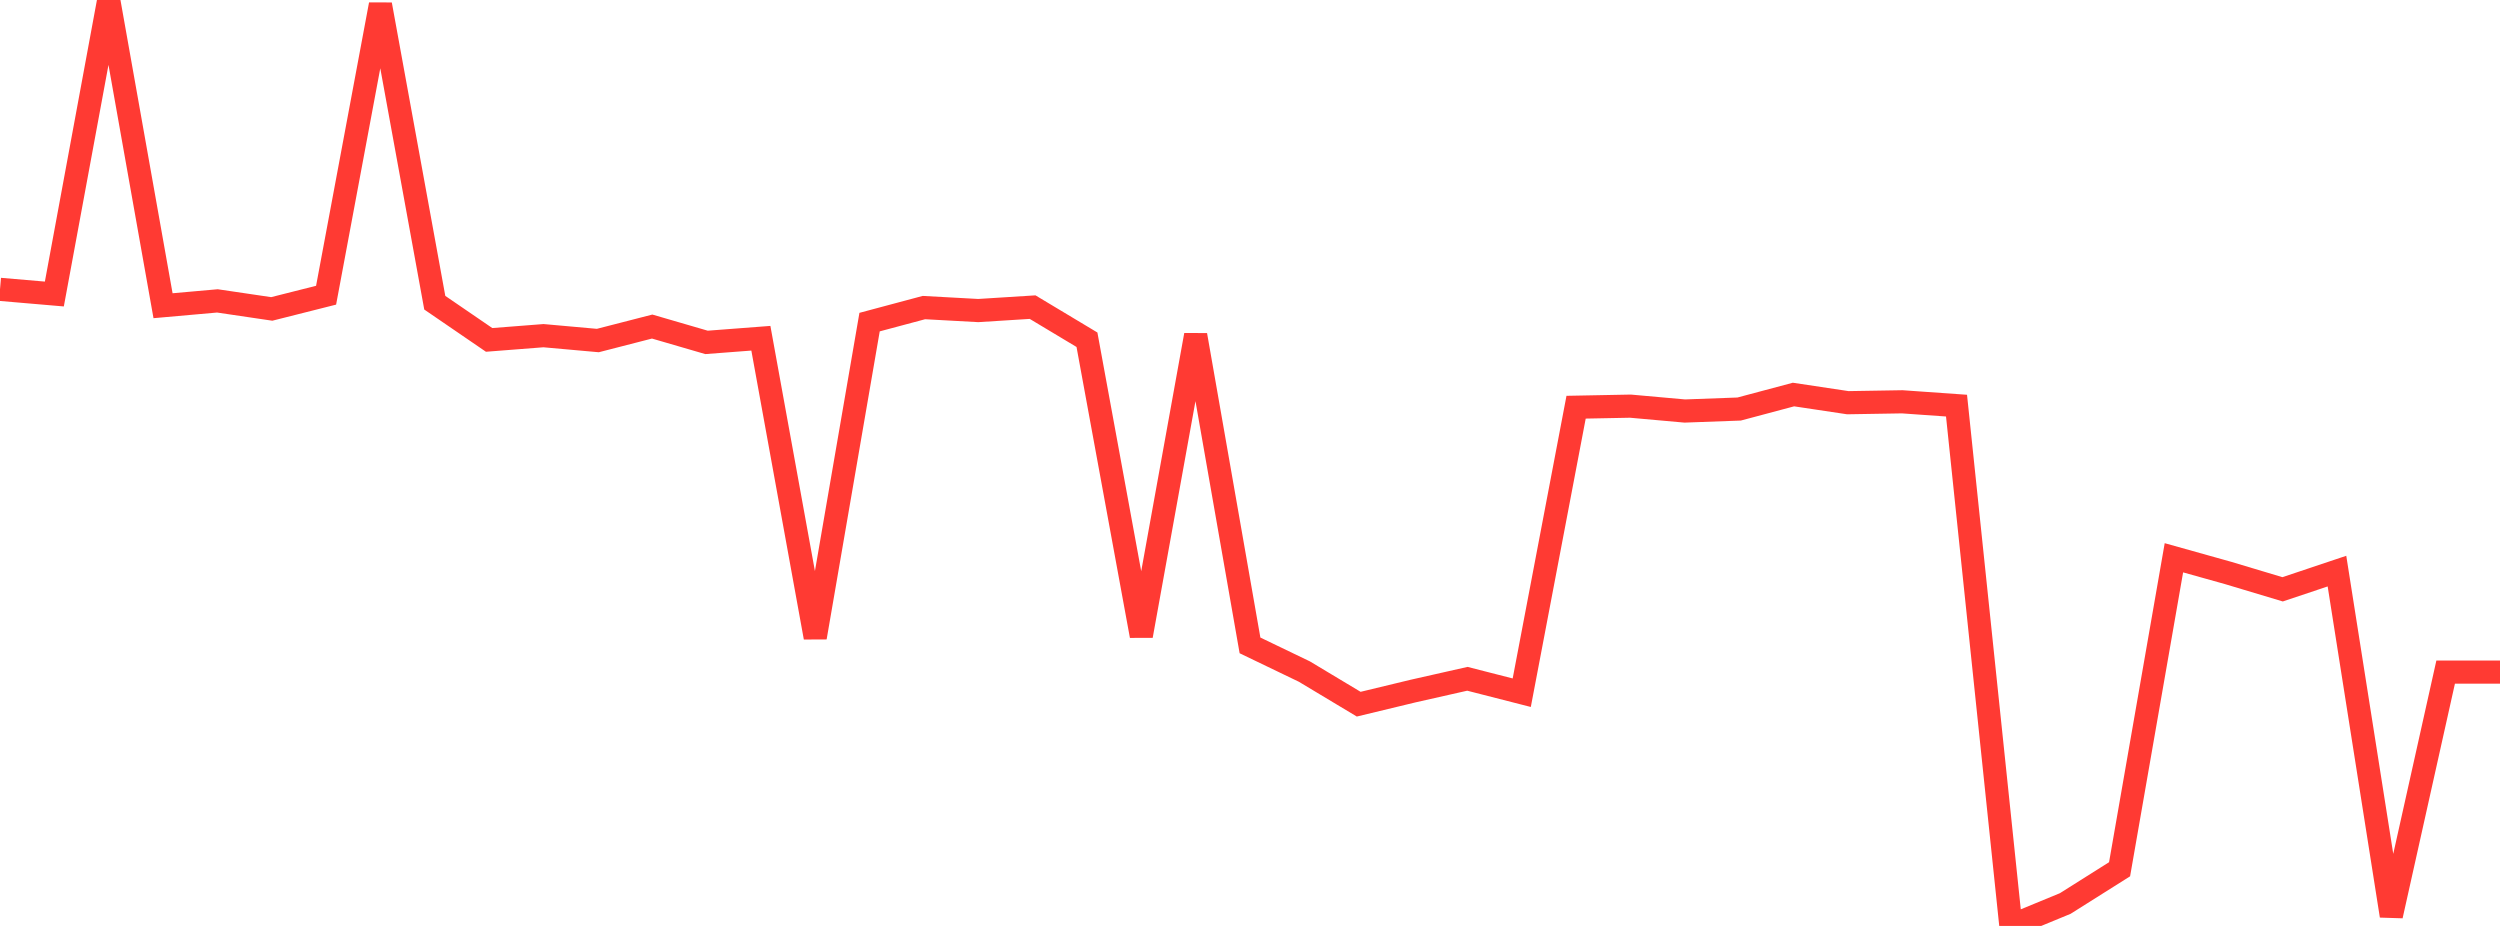<?xml version="1.0" standalone="no"?>
<!DOCTYPE svg PUBLIC "-//W3C//DTD SVG 1.1//EN" "http://www.w3.org/Graphics/SVG/1.1/DTD/svg11.dtd">

<svg width="135" height="50" viewBox="0 0 135 50" preserveAspectRatio="none" 
  xmlns="http://www.w3.org/2000/svg"
  xmlns:xlink="http://www.w3.org/1999/xlink">


<polyline points="0.0, 15.625 2.935, 15.877 5.87, 0.0 8.804, 16.509 11.739, 16.248 14.674, 16.682 17.609, 15.941 20.543, 0.244 23.478, 16.346 26.413, 18.355 29.348, 18.126 32.283, 18.389 35.217, 17.634 38.152, 18.489 41.087, 18.265 44.022, 34.423 46.957, 17.394 49.891, 16.609 52.826, 16.77 55.761, 16.585 58.696, 18.346 61.63, 34.334 64.565, 18.093 67.5, 34.851 70.435, 36.264 73.37, 38.026 76.304, 37.318 79.239, 36.655 82.174, 37.406 85.109, 21.989 88.043, 21.932 90.978, 22.195 93.913, 22.088 96.848, 21.305 99.783, 21.746 102.717, 21.697 105.652, 21.904 108.587, 50.0 111.522, 48.79 114.457, 46.94 117.391, 30.12 120.326, 30.942 123.261, 31.823 126.196, 30.84 129.13, 49.453 132.065, 36.294 135.0, 36.294" fill="none" stroke="#ff3a33" stroke-width="1.25"/>

</svg>